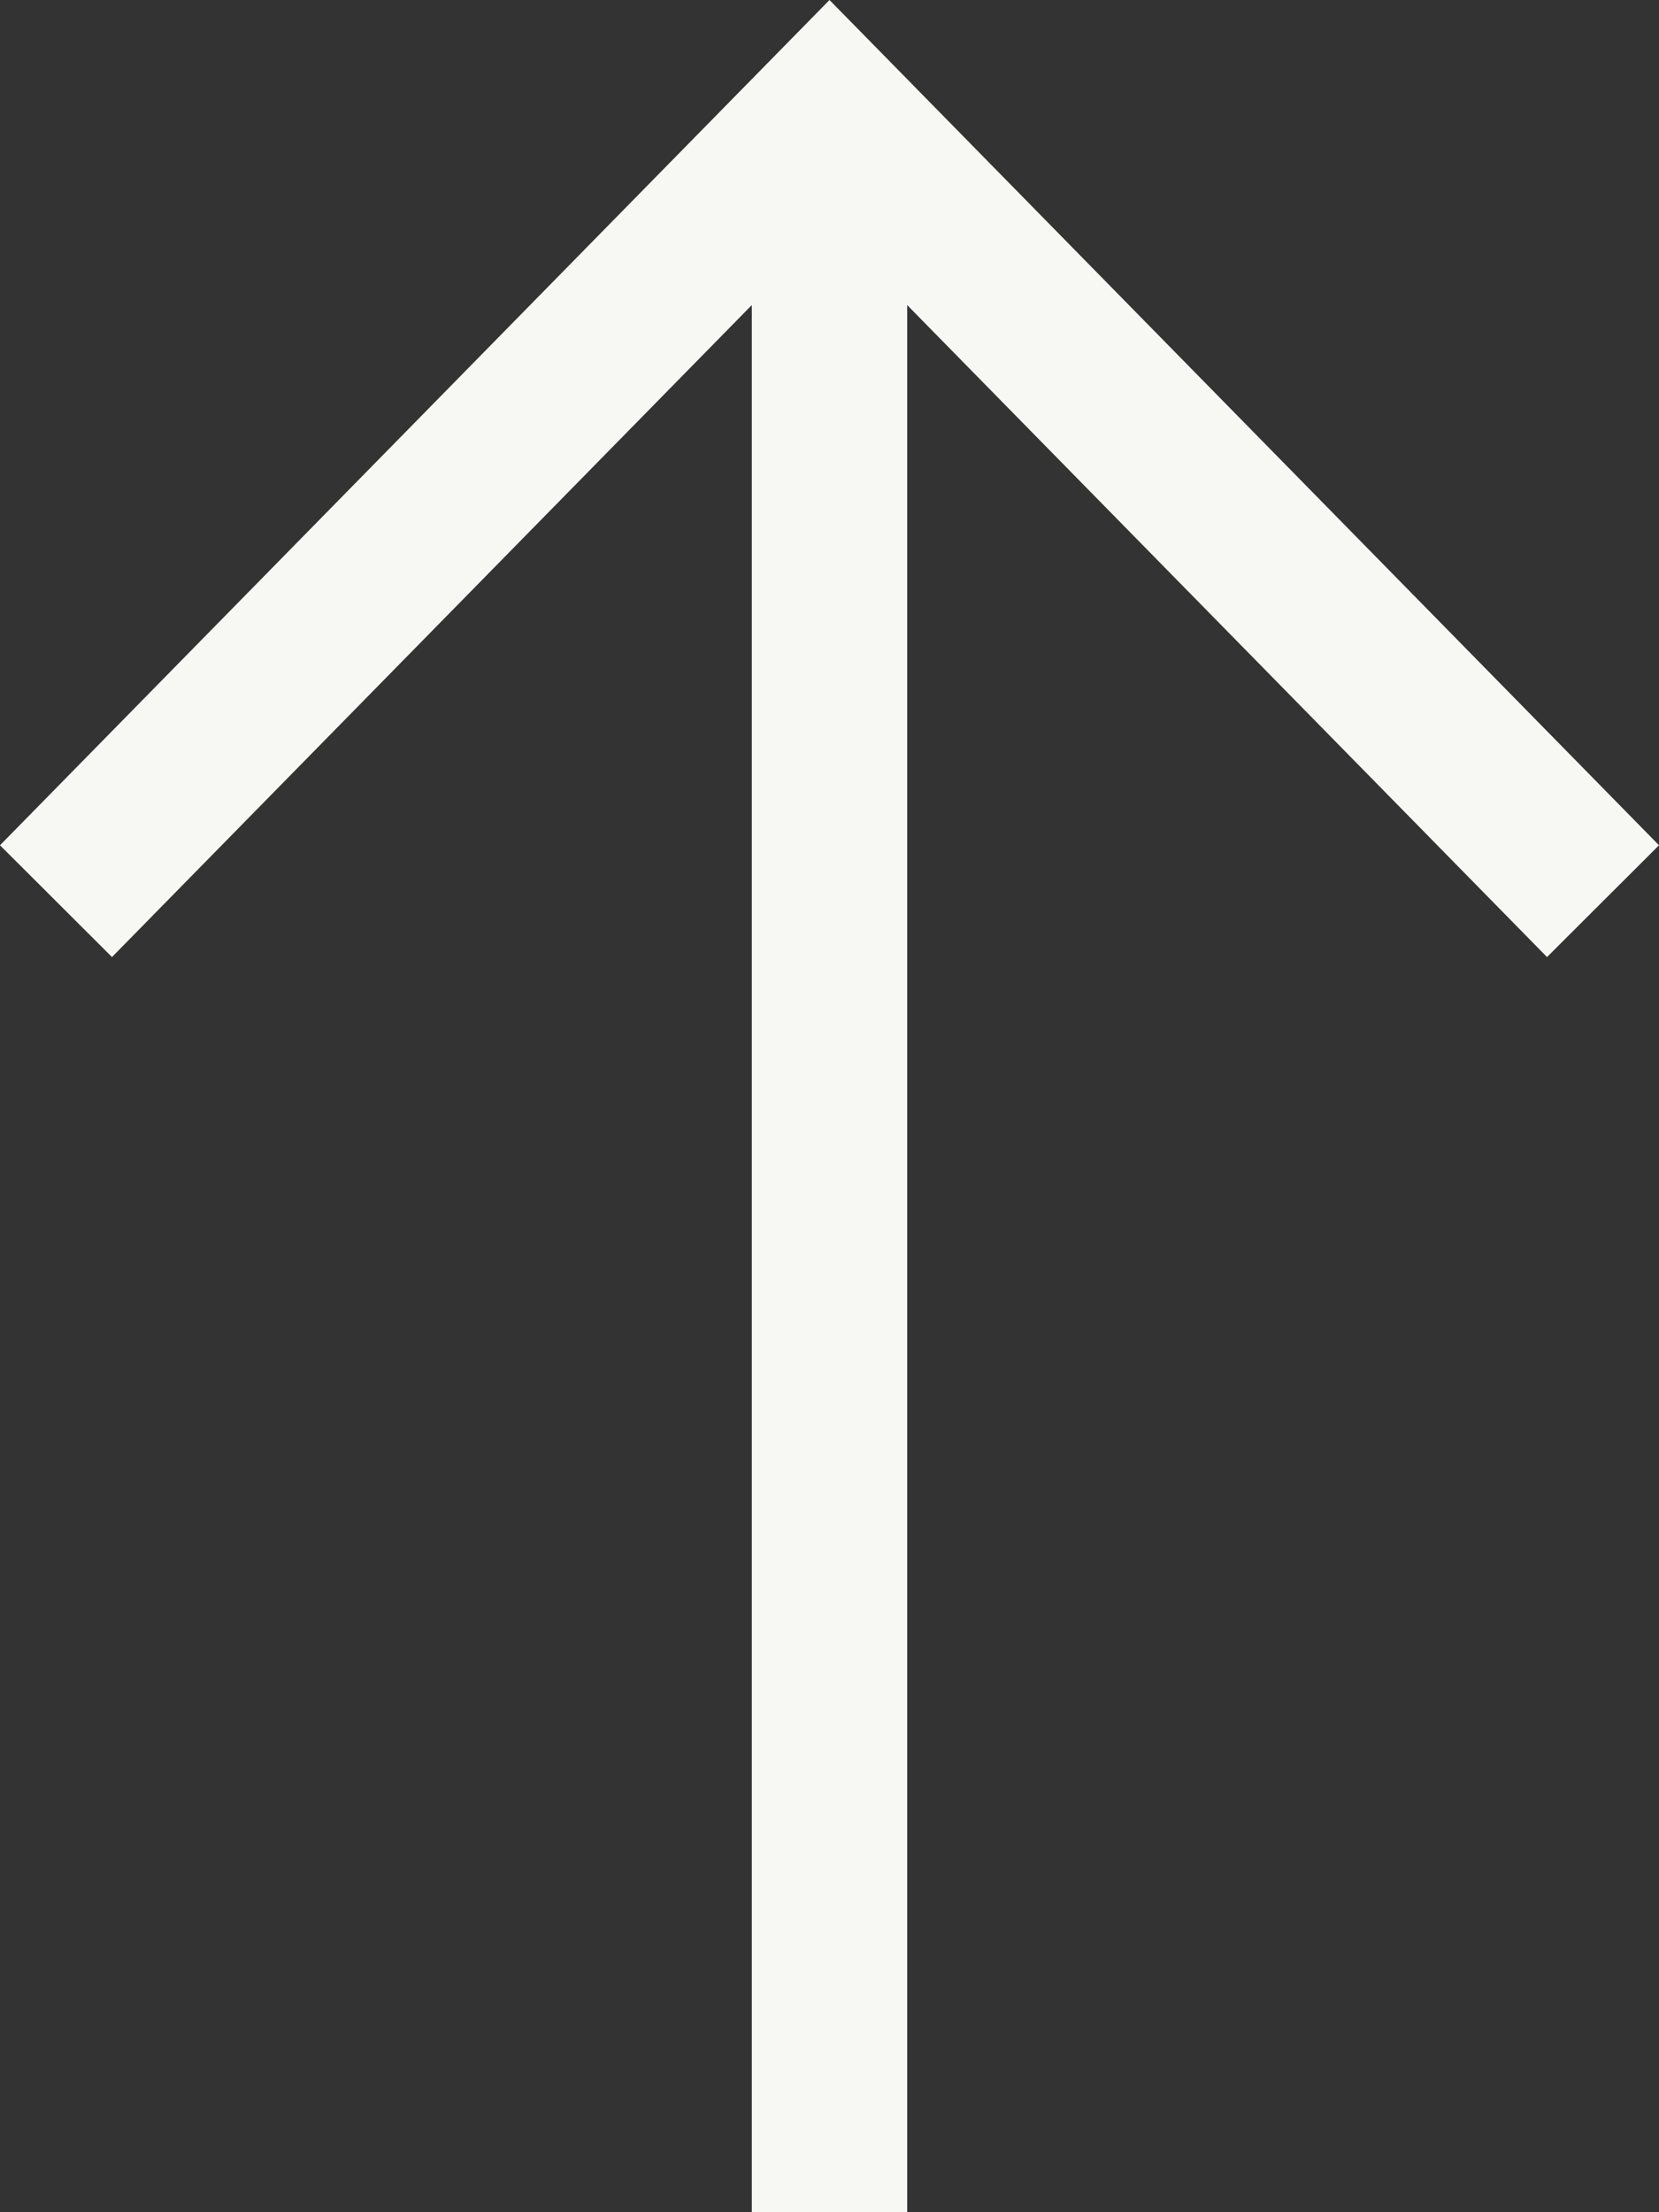 <svg width="24" height="32" viewBox="0 0 24 32" fill="none" xmlns="http://www.w3.org/2000/svg">
<rect x="0" y="0" width="24" height="32" fill="#333333" stroke="none"/>
<g clip-path="url(#clip0_22_385)">
<path d="M24 12.227L22.38 13.844L13.124 4.413V32H10.876V4.413L1.62 13.844L0 12.227L12 -1.66893e-06L24 12.227Z" fill="#F7F7F3"/>
</g>
<defs>
<clipPath id="clip0_22_385">
<rect width="24" height="32" fill="white" transform="matrix(1 0 0 -1 0 32)"/>
</clipPath>
</defs>
</svg>
